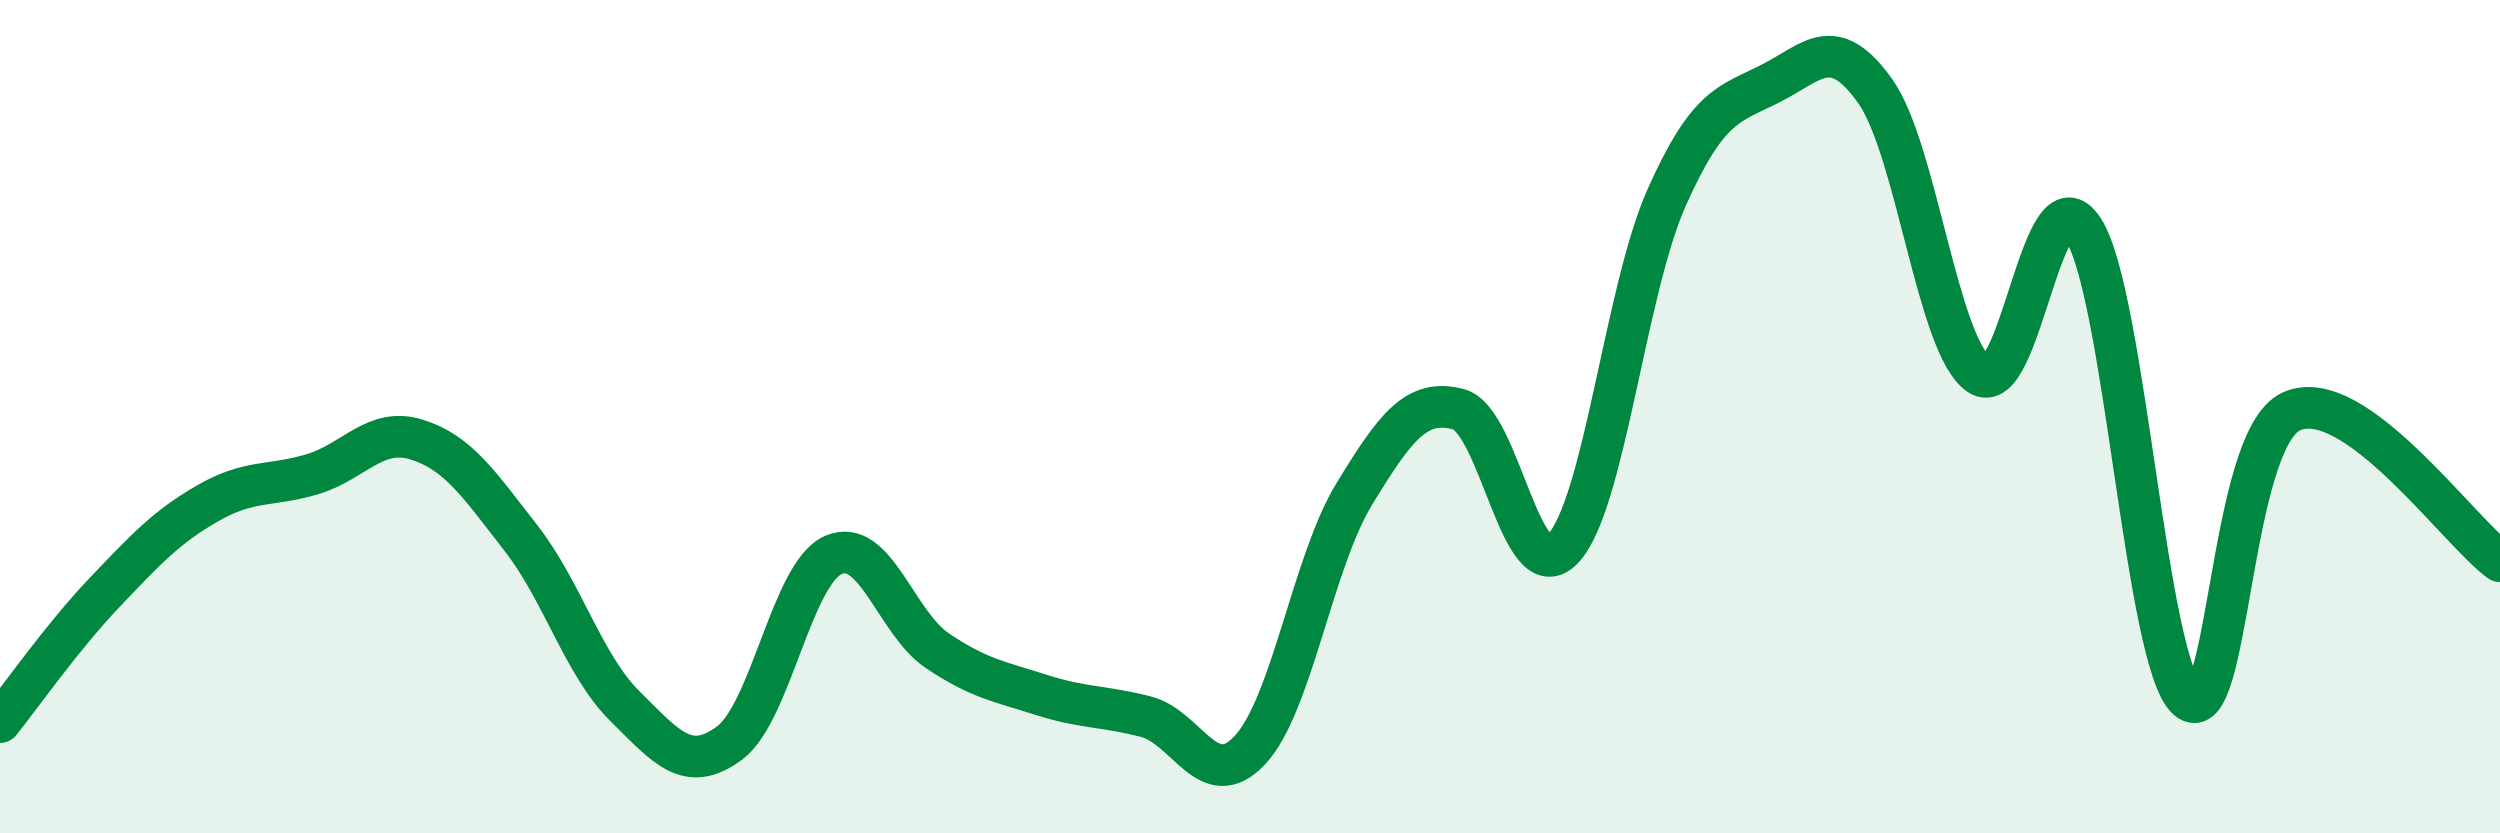 
    <svg width="60" height="20" viewBox="0 0 60 20" xmlns="http://www.w3.org/2000/svg">
      <path
        d="M 0,17.33 C 0.5,16.71 1.5,15.28 2.5,14.23 C 3.5,13.18 4,12.64 5,12.07 C 6,11.5 6.5,11.68 7.5,11.38 C 8.5,11.08 9,10.24 10,10.55 C 11,10.86 11.5,11.63 12.5,12.91 C 13.5,14.19 14,15.96 15,16.95 C 16,17.94 16.5,18.57 17.5,17.84 C 18.5,17.11 19,13.76 20,13.32 C 21,12.88 21.5,14.95 22.5,15.62 C 23.5,16.29 24,16.36 25,16.68 C 26,17 26.5,16.94 27.5,17.2 C 28.5,17.46 29,19.07 30,18 C 31,16.93 31.5,13.5 32.5,11.86 C 33.5,10.22 34,9.56 35,9.82 C 36,10.08 36.5,14.2 37.5,13.18 C 38.5,12.16 39,6.98 40,4.74 C 41,2.5 41.5,2.51 42.5,2 C 43.5,1.49 44,0.78 45,2.18 C 46,3.58 46.5,8.32 47.5,8.99 C 48.5,9.66 49,3.95 50,5.51 C 51,7.07 51.5,15.91 52.5,16.78 C 53.5,17.65 53.5,10.53 55,9.87 C 56.5,9.21 59,12.75 60,13.47L60 20L0 20Z"
        fill="#008740"
        opacity="0.1"
        stroke-linecap="round"
        stroke-linejoin="round"
      />
      <path
        d="M 0,17.33 C 0.5,16.71 1.5,15.28 2.5,14.23 C 3.5,13.18 4,12.64 5,12.07 C 6,11.5 6.5,11.68 7.5,11.38 C 8.5,11.08 9,10.24 10,10.55 C 11,10.86 11.5,11.63 12.5,12.91 C 13.5,14.19 14,15.96 15,16.95 C 16,17.94 16.5,18.57 17.5,17.84 C 18.5,17.11 19,13.76 20,13.32 C 21,12.88 21.5,14.95 22.5,15.62 C 23.5,16.29 24,16.36 25,16.68 C 26,17 26.5,16.94 27.5,17.2 C 28.5,17.46 29,19.07 30,18 C 31,16.93 31.5,13.5 32.5,11.86 C 33.5,10.22 34,9.56 35,9.82 C 36,10.08 36.5,14.2 37.5,13.18 C 38.5,12.16 39,6.98 40,4.74 C 41,2.5 41.5,2.51 42.5,2 C 43.5,1.49 44,0.78 45,2.18 C 46,3.58 46.5,8.32 47.5,8.99 C 48.5,9.66 49,3.95 50,5.51 C 51,7.07 51.5,15.91 52.5,16.78 C 53.5,17.65 53.5,10.53 55,9.87 C 56.5,9.21 59,12.75 60,13.47"
        stroke="#008740"
        stroke-width="1"
        fill="none"
        stroke-linecap="round"
        stroke-linejoin="round"
      />
    </svg>
  